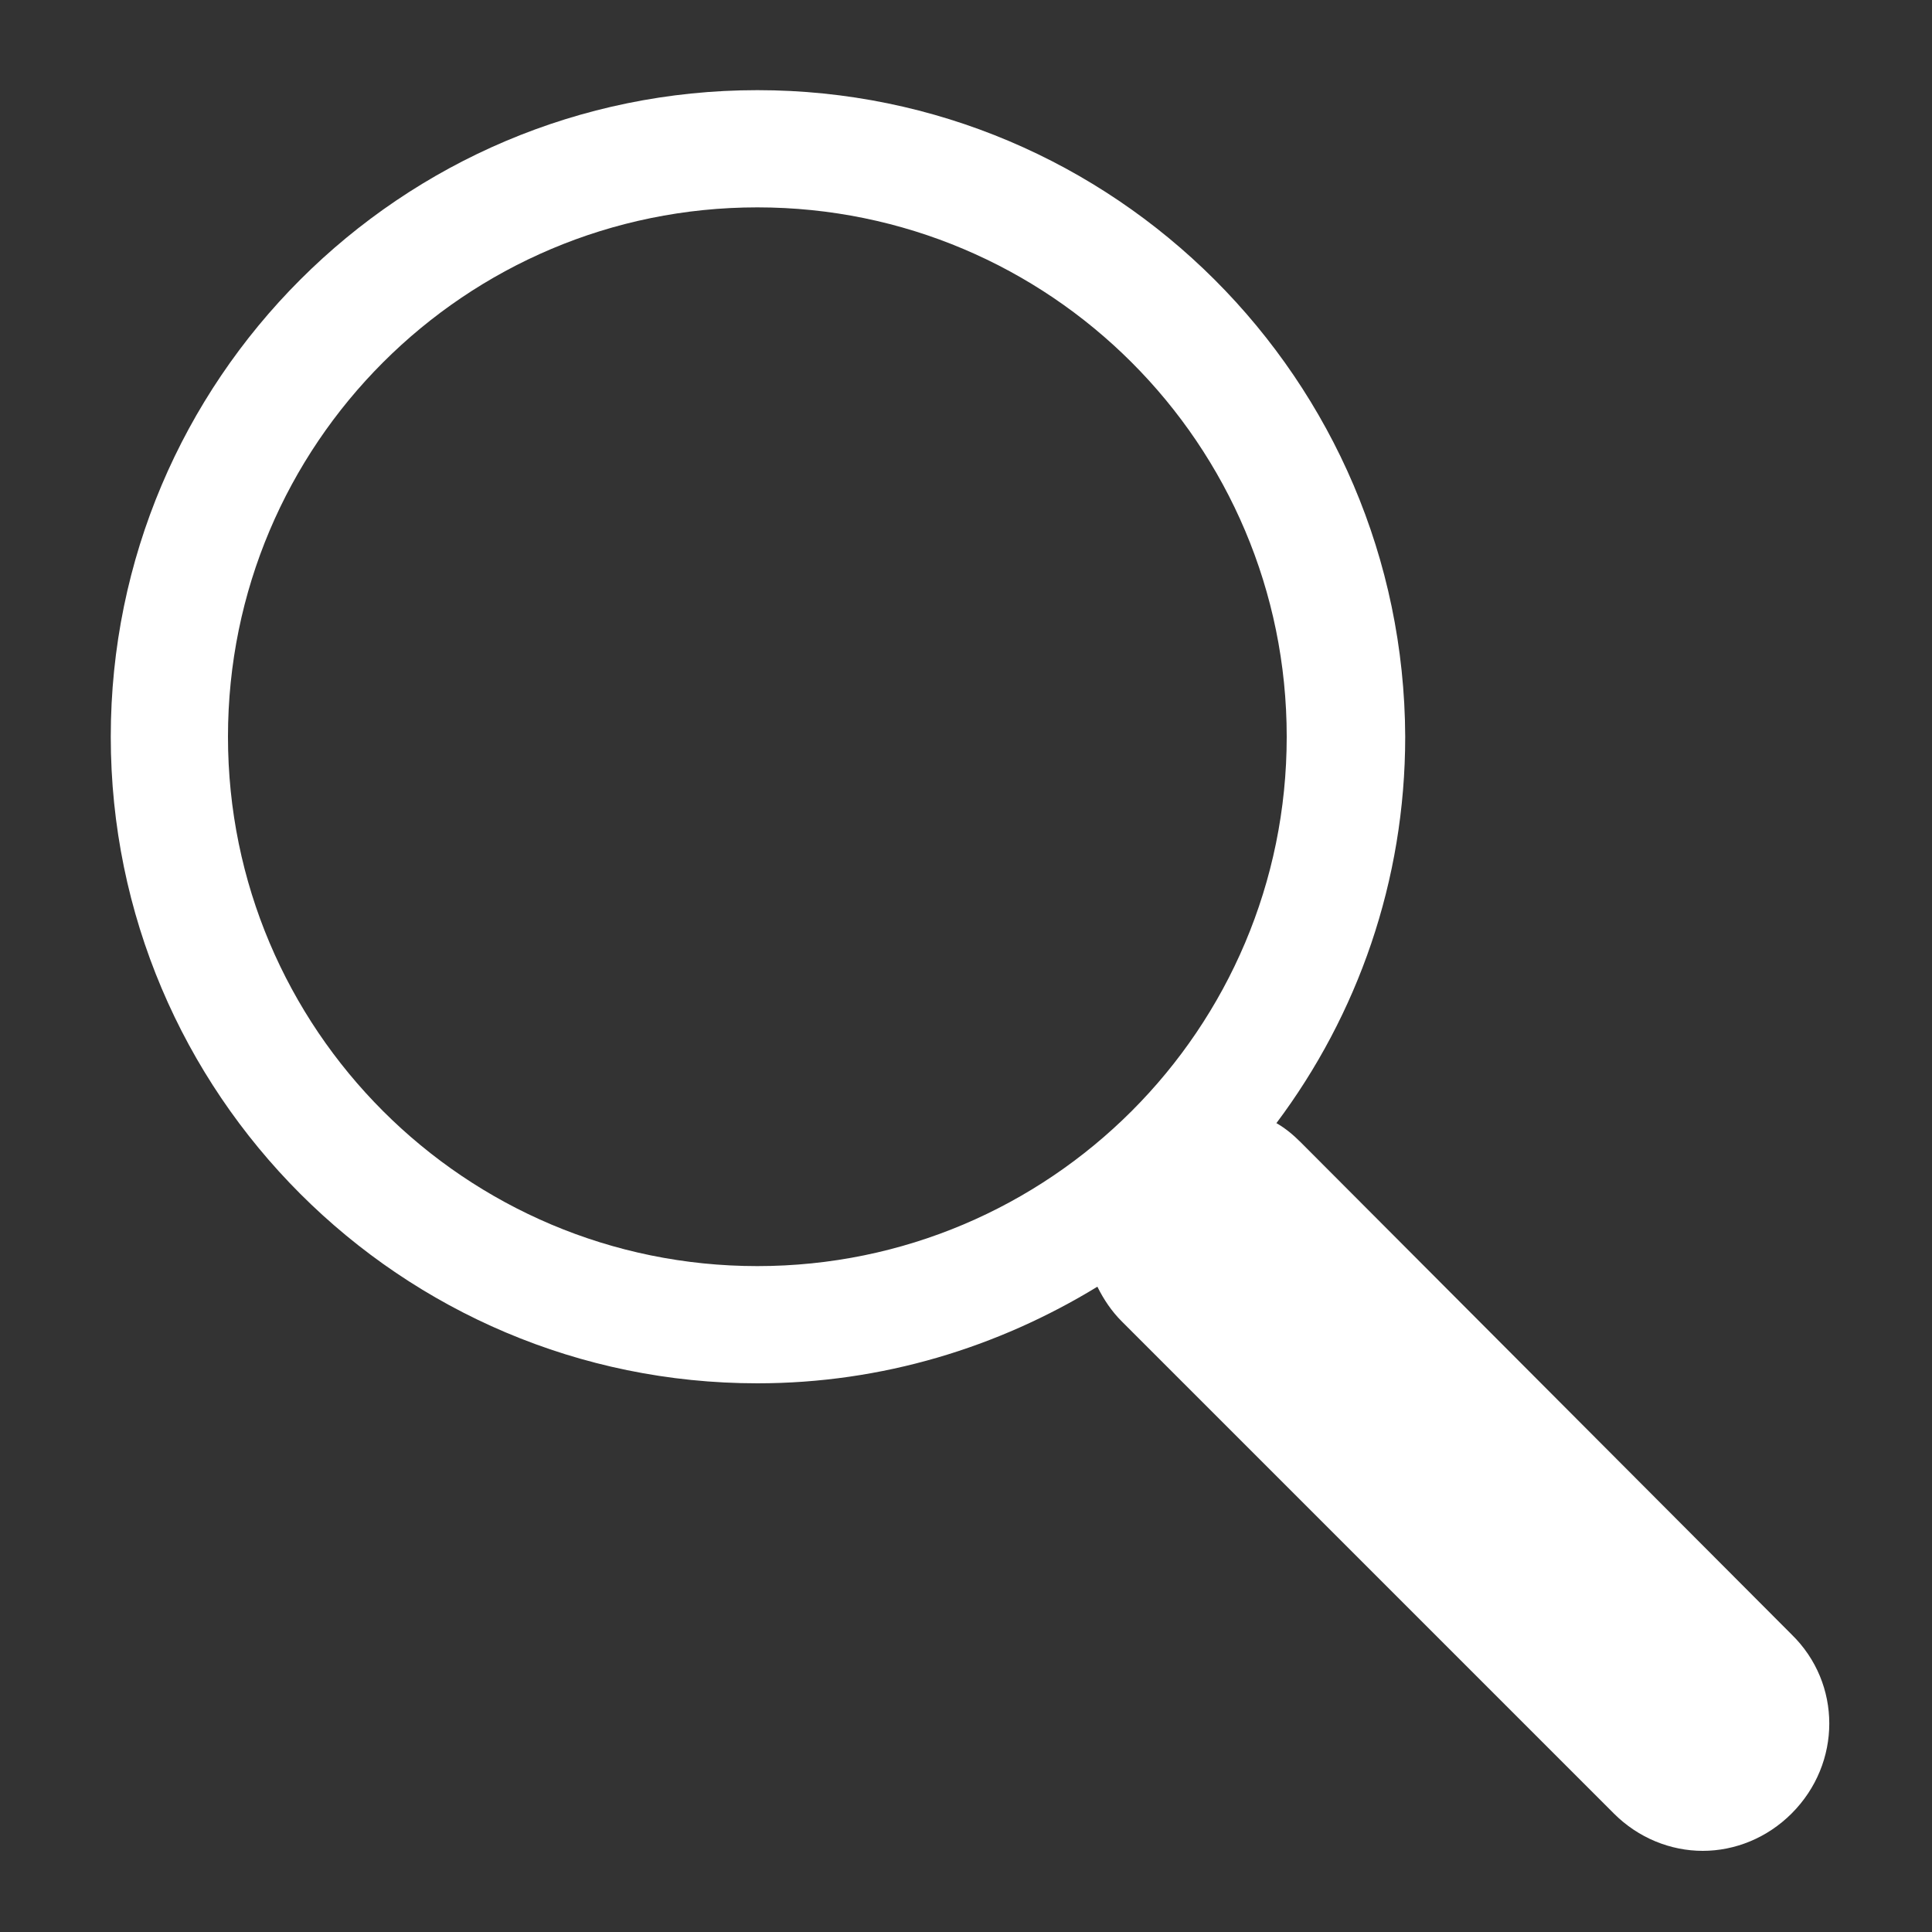 <?xml version="1.0" encoding="utf-8"?>
<!-- Generator: Adobe Illustrator 25.2.0, SVG Export Plug-In . SVG Version: 6.00 Build 0)  -->
<svg version="1.1" id="Ebene_1" xmlns="http://www.w3.org/2000/svg" xmlns:xlink="http://www.w3.org/1999/xlink" x="0px" y="0px"
	 viewBox="0 0 150 150" style="enable-background:new 0 0 150 150;" xml:space="preserve">
<rect x="0" y="0" width="150" height="150" fill="#333333" stroke="none"/>
<style type="text/css">
	.st0{fill:#FFFFFF;}
</style>
<path class="st0" d="M139.1,126.9L101,88.7c-0.6-0.6-1.2-1.1-1.9-1.5c6.3-8.4,10-18.8,10-30C109,29.5,86.5,7,58.8,7
	S8.6,29.5,8.6,57.2s22.5,50.2,50.2,50.2c9.7,0,18.7-2.8,26.4-7.5c0.5,1,1.1,1.9,1.9,2.7l38.2,38.2c1.9,1.9,4.4,2.9,6.9,2.9
	c2.5,0,5-1,6.9-2.9C143,136.9,143,130.7,139.1,126.9z M17.7,57.2c0-22.7,18.4-41.1,41.1-41.1s41.1,18.4,41.1,41.1
	S81.5,98.3,58.8,98.3S17.7,79.9,17.7,57.2z"/>
</svg>
